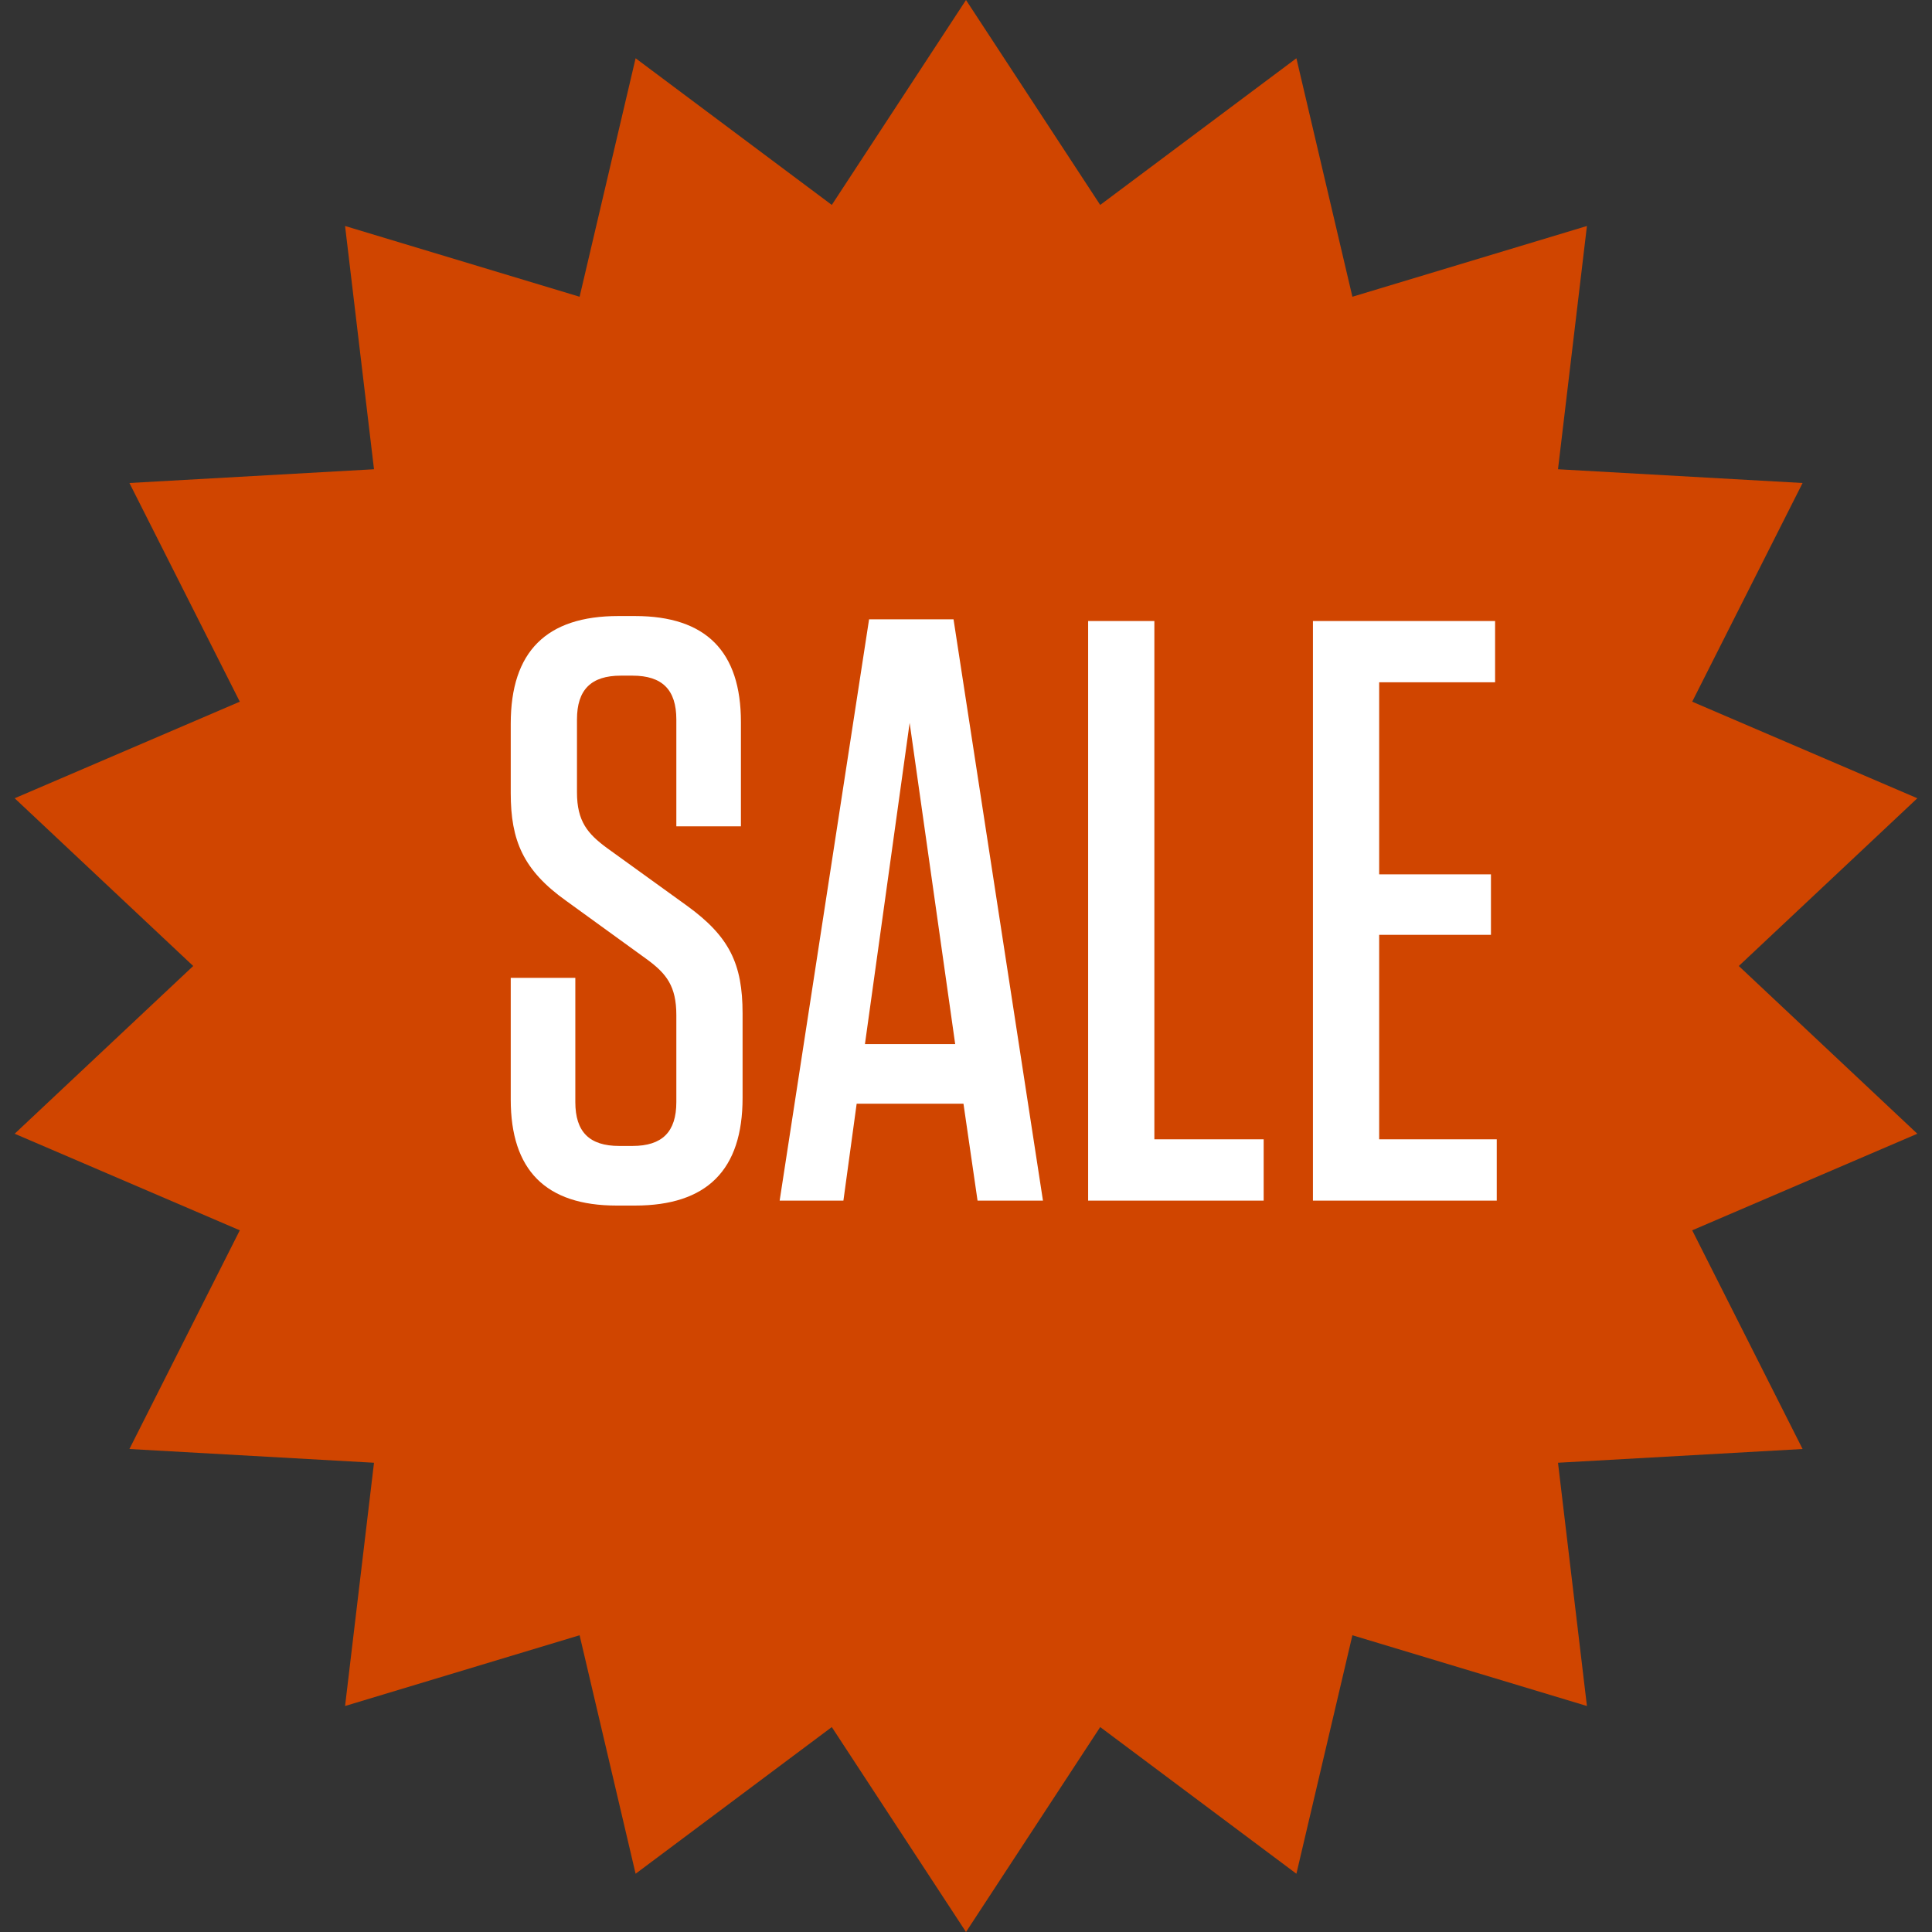 <?xml version="1.0" encoding="utf-8"?>
<svg xmlns="http://www.w3.org/2000/svg" fill="none" height="84" viewBox="0 0 84 84" width="84">
<rect x="0" y="0" width="84" height="84" fill="#333333" stroke="none"/>
<path d="M42 0L47.835 8.91L56.365 2.533L58.8 12.902L68.997 9.826L67.739 20.402L78.373 21L73.574 30.508L83.362 34.707L75.6 42L83.362 49.293L73.574 53.492L78.373 63L67.739 63.598L68.997 74.174L58.8 71.098L56.365 81.467L47.835 75.09L42 84L36.165 75.09L27.635 81.467L25.2 71.098L15.003 74.174L16.261 63.598L5.627 63L10.426 53.492L0.638 49.293L8.4 42L0.638 34.707L10.426 30.508L5.627 21L16.261 20.402L15.003 9.826L25.2 12.902L27.635 2.533L36.165 8.91L42 0Z" fill="#D04500"/>
<path d="M29.874 39.384C31.71 40.716 32.286 41.904 32.286 44.064V47.736C32.286 50.868 30.738 52.416 27.606 52.416H26.814C23.718 52.416 22.206 50.868 22.206 47.808V42.516H25.014V47.916C25.014 49.212 25.626 49.824 26.922 49.824H27.498C28.794 49.824 29.406 49.212 29.406 47.916V44.136C29.406 42.876 28.974 42.336 28.146 41.724L24.618 39.168C22.746 37.836 22.206 36.54 22.206 34.488V31.464C22.206 28.332 23.754 26.784 26.886 26.784H27.606C30.702 26.784 32.214 28.332 32.214 31.392V35.928H29.406V31.284C29.406 29.988 28.794 29.376 27.498 29.376H26.994C25.698 29.376 25.086 29.988 25.086 31.284V34.452C25.086 35.712 25.554 36.252 26.382 36.864L29.874 39.384ZM45.346 52.2H42.502L41.89 47.988H37.246L36.67 52.2H33.898L37.786 26.928H41.458L45.346 52.2ZM39.55 31.428L37.606 45.396H41.53L39.55 31.428ZM47.31 27H50.19V49.536H54.942V52.2H47.31V27ZM57.084 27H65.004V29.664H59.964V38.016H64.824V40.644H59.964V49.536H65.076V52.2H57.084V27Z" fill="white"/>
</svg>